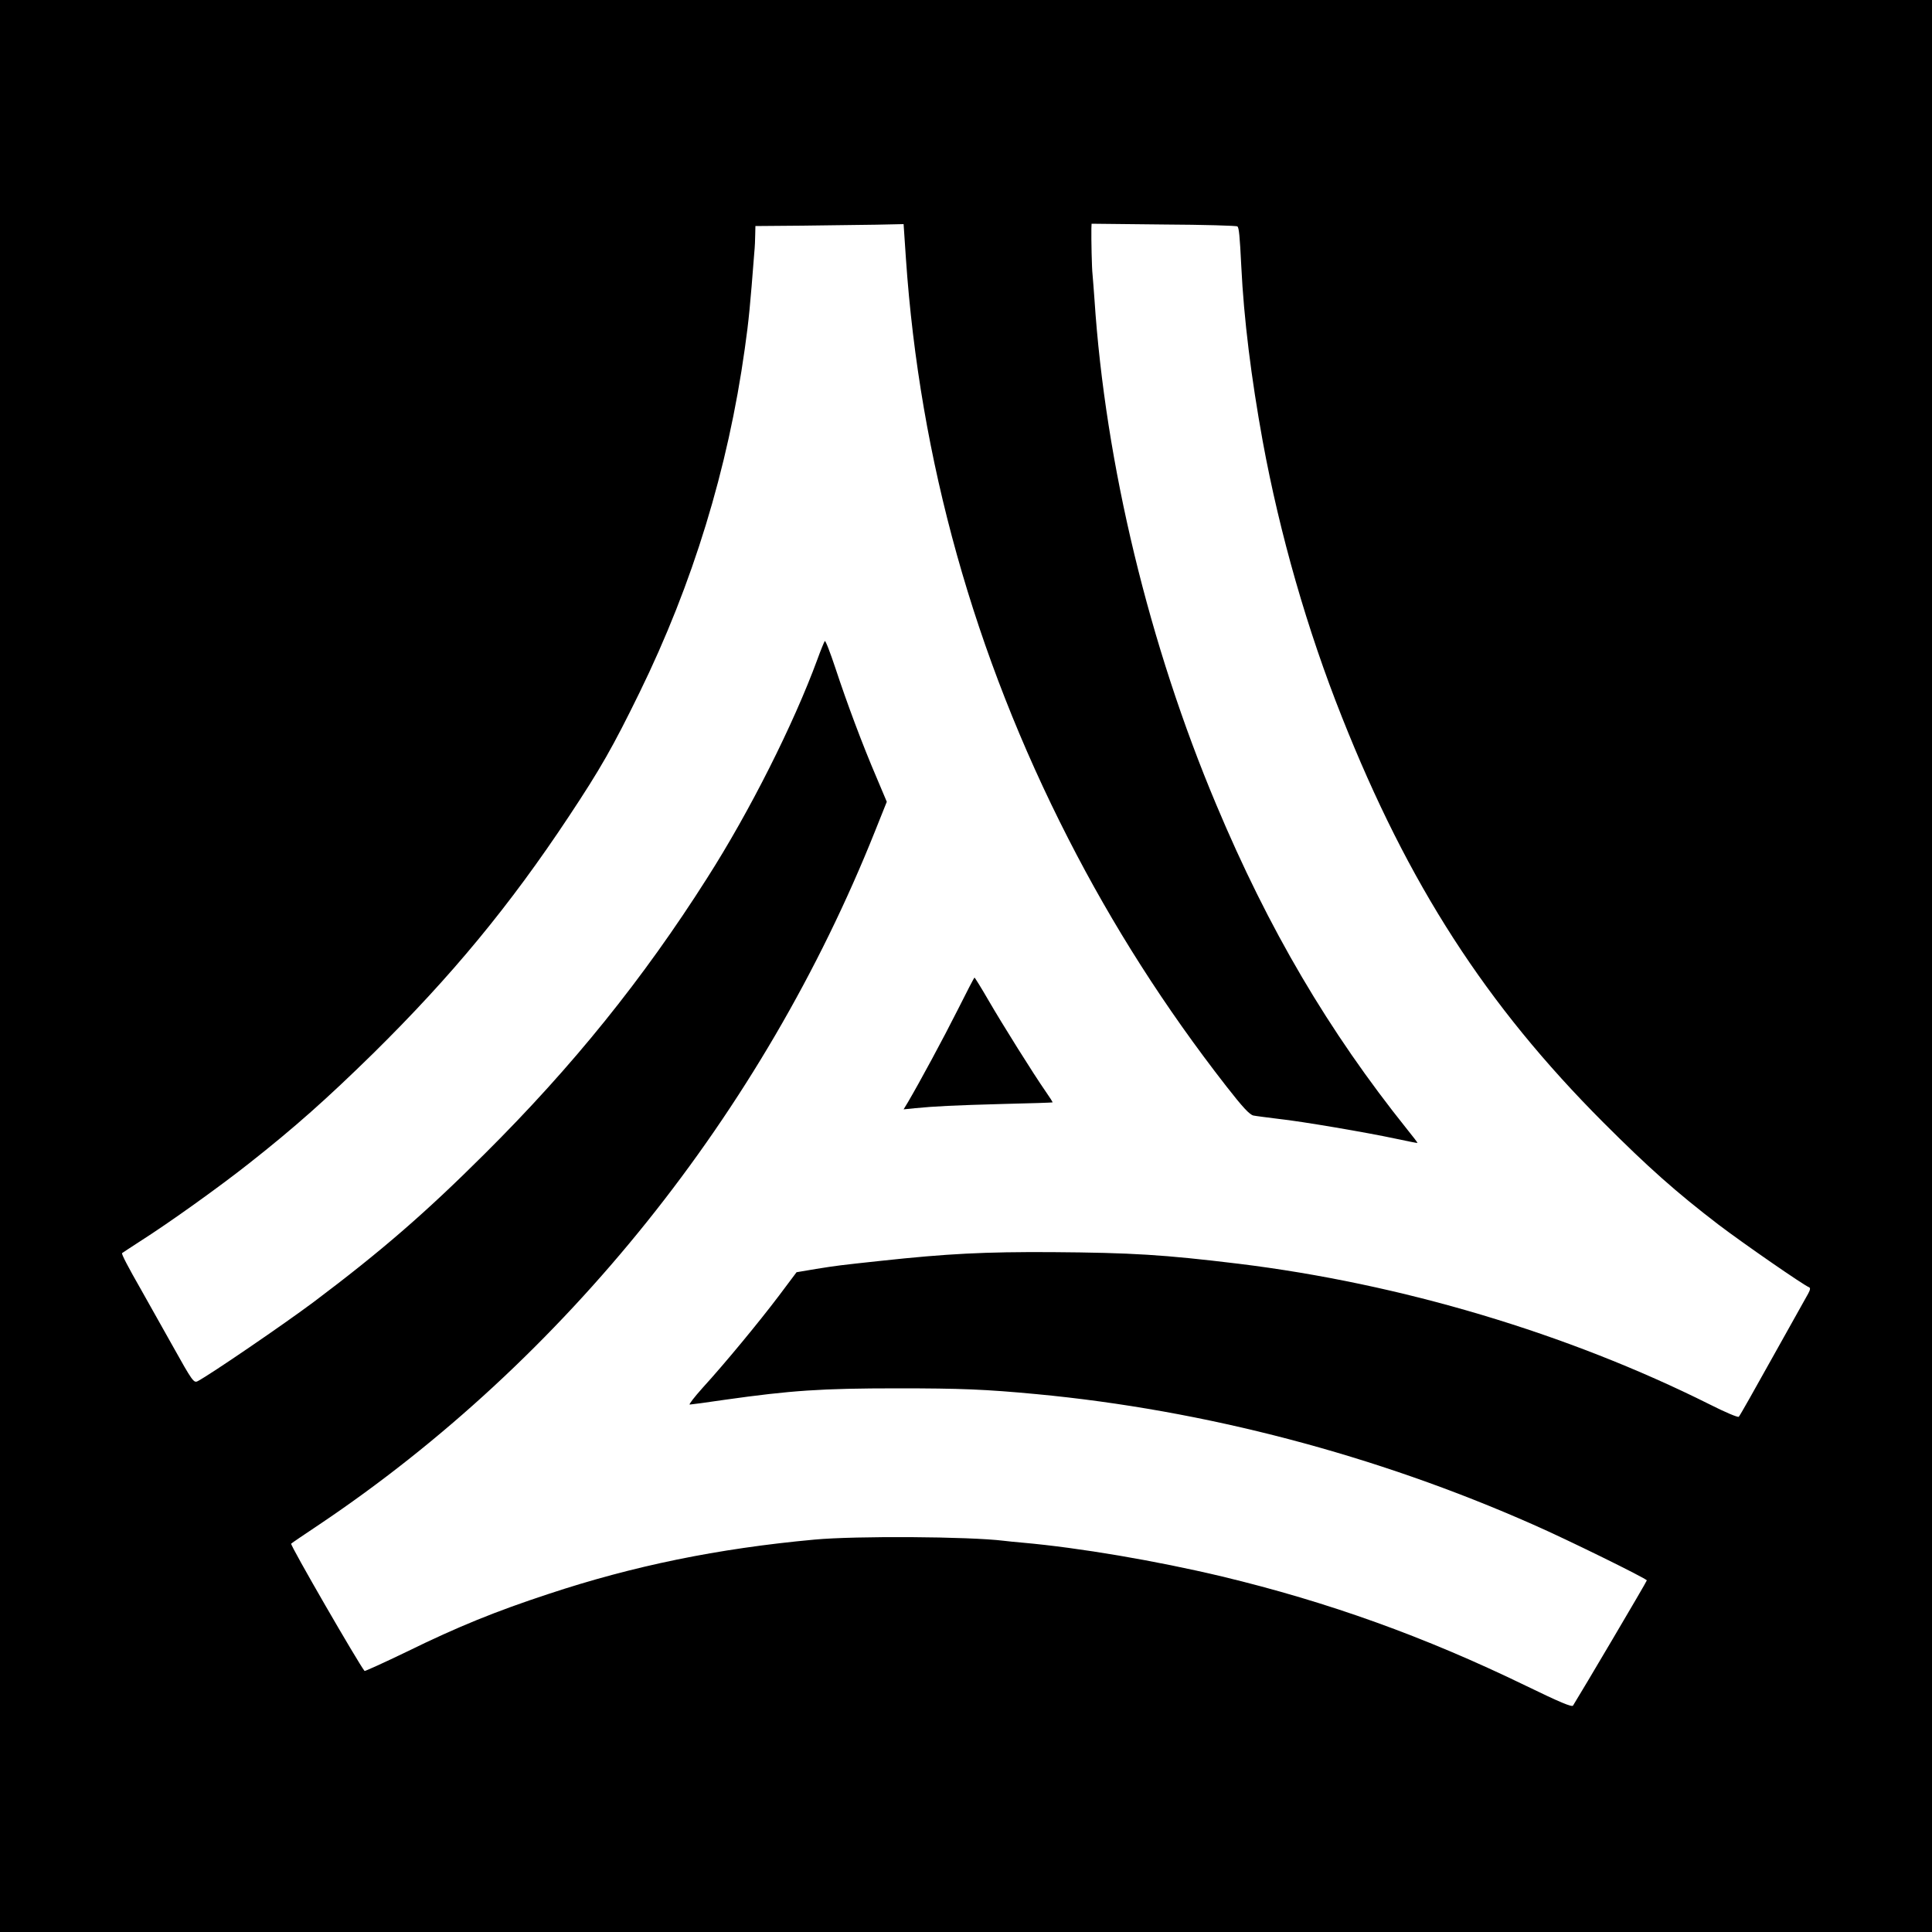<?xml version="1.0" standalone="no"?>
<!DOCTYPE svg PUBLIC "-//W3C//DTD SVG 20010904//EN"
 "http://www.w3.org/TR/2001/REC-SVG-20010904/DTD/svg10.dtd">
<svg version="1.0" xmlns="http://www.w3.org/2000/svg"
 width="1000pt" height="1000pt" viewBox="0 0 1000 1000"
 preserveAspectRatio="xMidYMid meet">
<g transform="translate(0,1000) scale(0.1,-0.1)"
fill="#000000" stroke="none">
<path d="M0 5000 l0 -5000 5000 0 5000 0 0 5000 0 5000 -5000 0 -5000 0 0
-5000z m4689 3662 c71 -1040 353 -2050 840 -3002 231 -452 500 -874 818 -1282
85 -109 121 -148 141 -152 15 -3 72 -10 127 -17 122 -13 461 -71 610 -103 61
-13 111 -23 112 -22 1 1 -23 33 -54 71 -406 507 -717 1035 -988 1681 -347 824
-574 1763 -630 2614 -4 52 -8 110 -10 129 -4 32 -7 186 -6 239 l1 24 374 -4
c206 -1 377 -6 381 -10 8 -8 12 -48 20 -208 13 -269 51 -575 111 -905 88 -479
230 -975 410 -1427 343 -865 745 -1489 1354 -2099 232 -232 375 -359 594 -527
129 -98 444 -316 470 -325 7 -3 6 -13 -5 -33 -9 -16 -92 -164 -184 -329 -92
-165 -170 -304 -175 -308 -4 -5 -72 24 -151 64 -736 368 -1598 625 -2439 728
-388 47 -551 57 -965 60 -349 2 -543 -8 -885 -45 -215 -23 -230 -25 -336 -42
l-101 -17 -90 -120 c-105 -139 -281 -352 -395 -477 -44 -49 -74 -88 -68 -88 6
0 89 11 183 25 341 48 497 59 892 59 327 0 455 -5 720 -30 870 -82 1757 -315
2570 -675 178 -78 586 -279 589 -289 1 -4 -340 -581 -382 -648 -6 -9 -68 17
-243 102 -525 255 -1024 434 -1573 566 -344 82 -740 149 -1031 175 -38 3 -83
8 -100 10 -178 22 -767 26 -980 6 -500 -46 -938 -136 -1375 -281 -274 -90
-471 -170 -732 -298 -120 -58 -220 -103 -221 -101 -30 36 -387 653 -380 659 4
4 69 48 144 98 1271 853 2296 2131 2879 3592 l60 150 -54 128 c-72 168 -152
382 -212 564 -27 81 -51 144 -55 140 -3 -4 -21 -47 -39 -97 -123 -334 -349
-784 -570 -1130 -332 -523 -696 -974 -1149 -1425 -311 -310 -539 -507 -886
-768 -155 -116 -537 -377 -602 -411 -20 -10 -27 -1 -129 182 -59 105 -133 237
-164 292 -67 117 -103 186 -98 189 2 2 44 29 93 61 151 96 412 283 565 404
236 186 401 333 639 566 408 402 710 768 1016 1230 163 246 227 358 365 640
276 564 458 1158 545 1780 21 148 28 225 49 495 3 30 5 74 5 97 l1 43 243 2
c133 2 305 4 383 5 l141 3 12 -178z"/>
<path d="M4957 4773 c-76 -151 -195 -371 -257 -477 l-23 -38 59 6 c102 10 201
15 459 22 138 3 251 7 253 8 1 2 -15 27 -36 57 -62 89 -223 346 -296 472 -37
64 -70 117 -72 117 -2 0 -41 -75 -87 -167z"/>
</g>
</svg>
